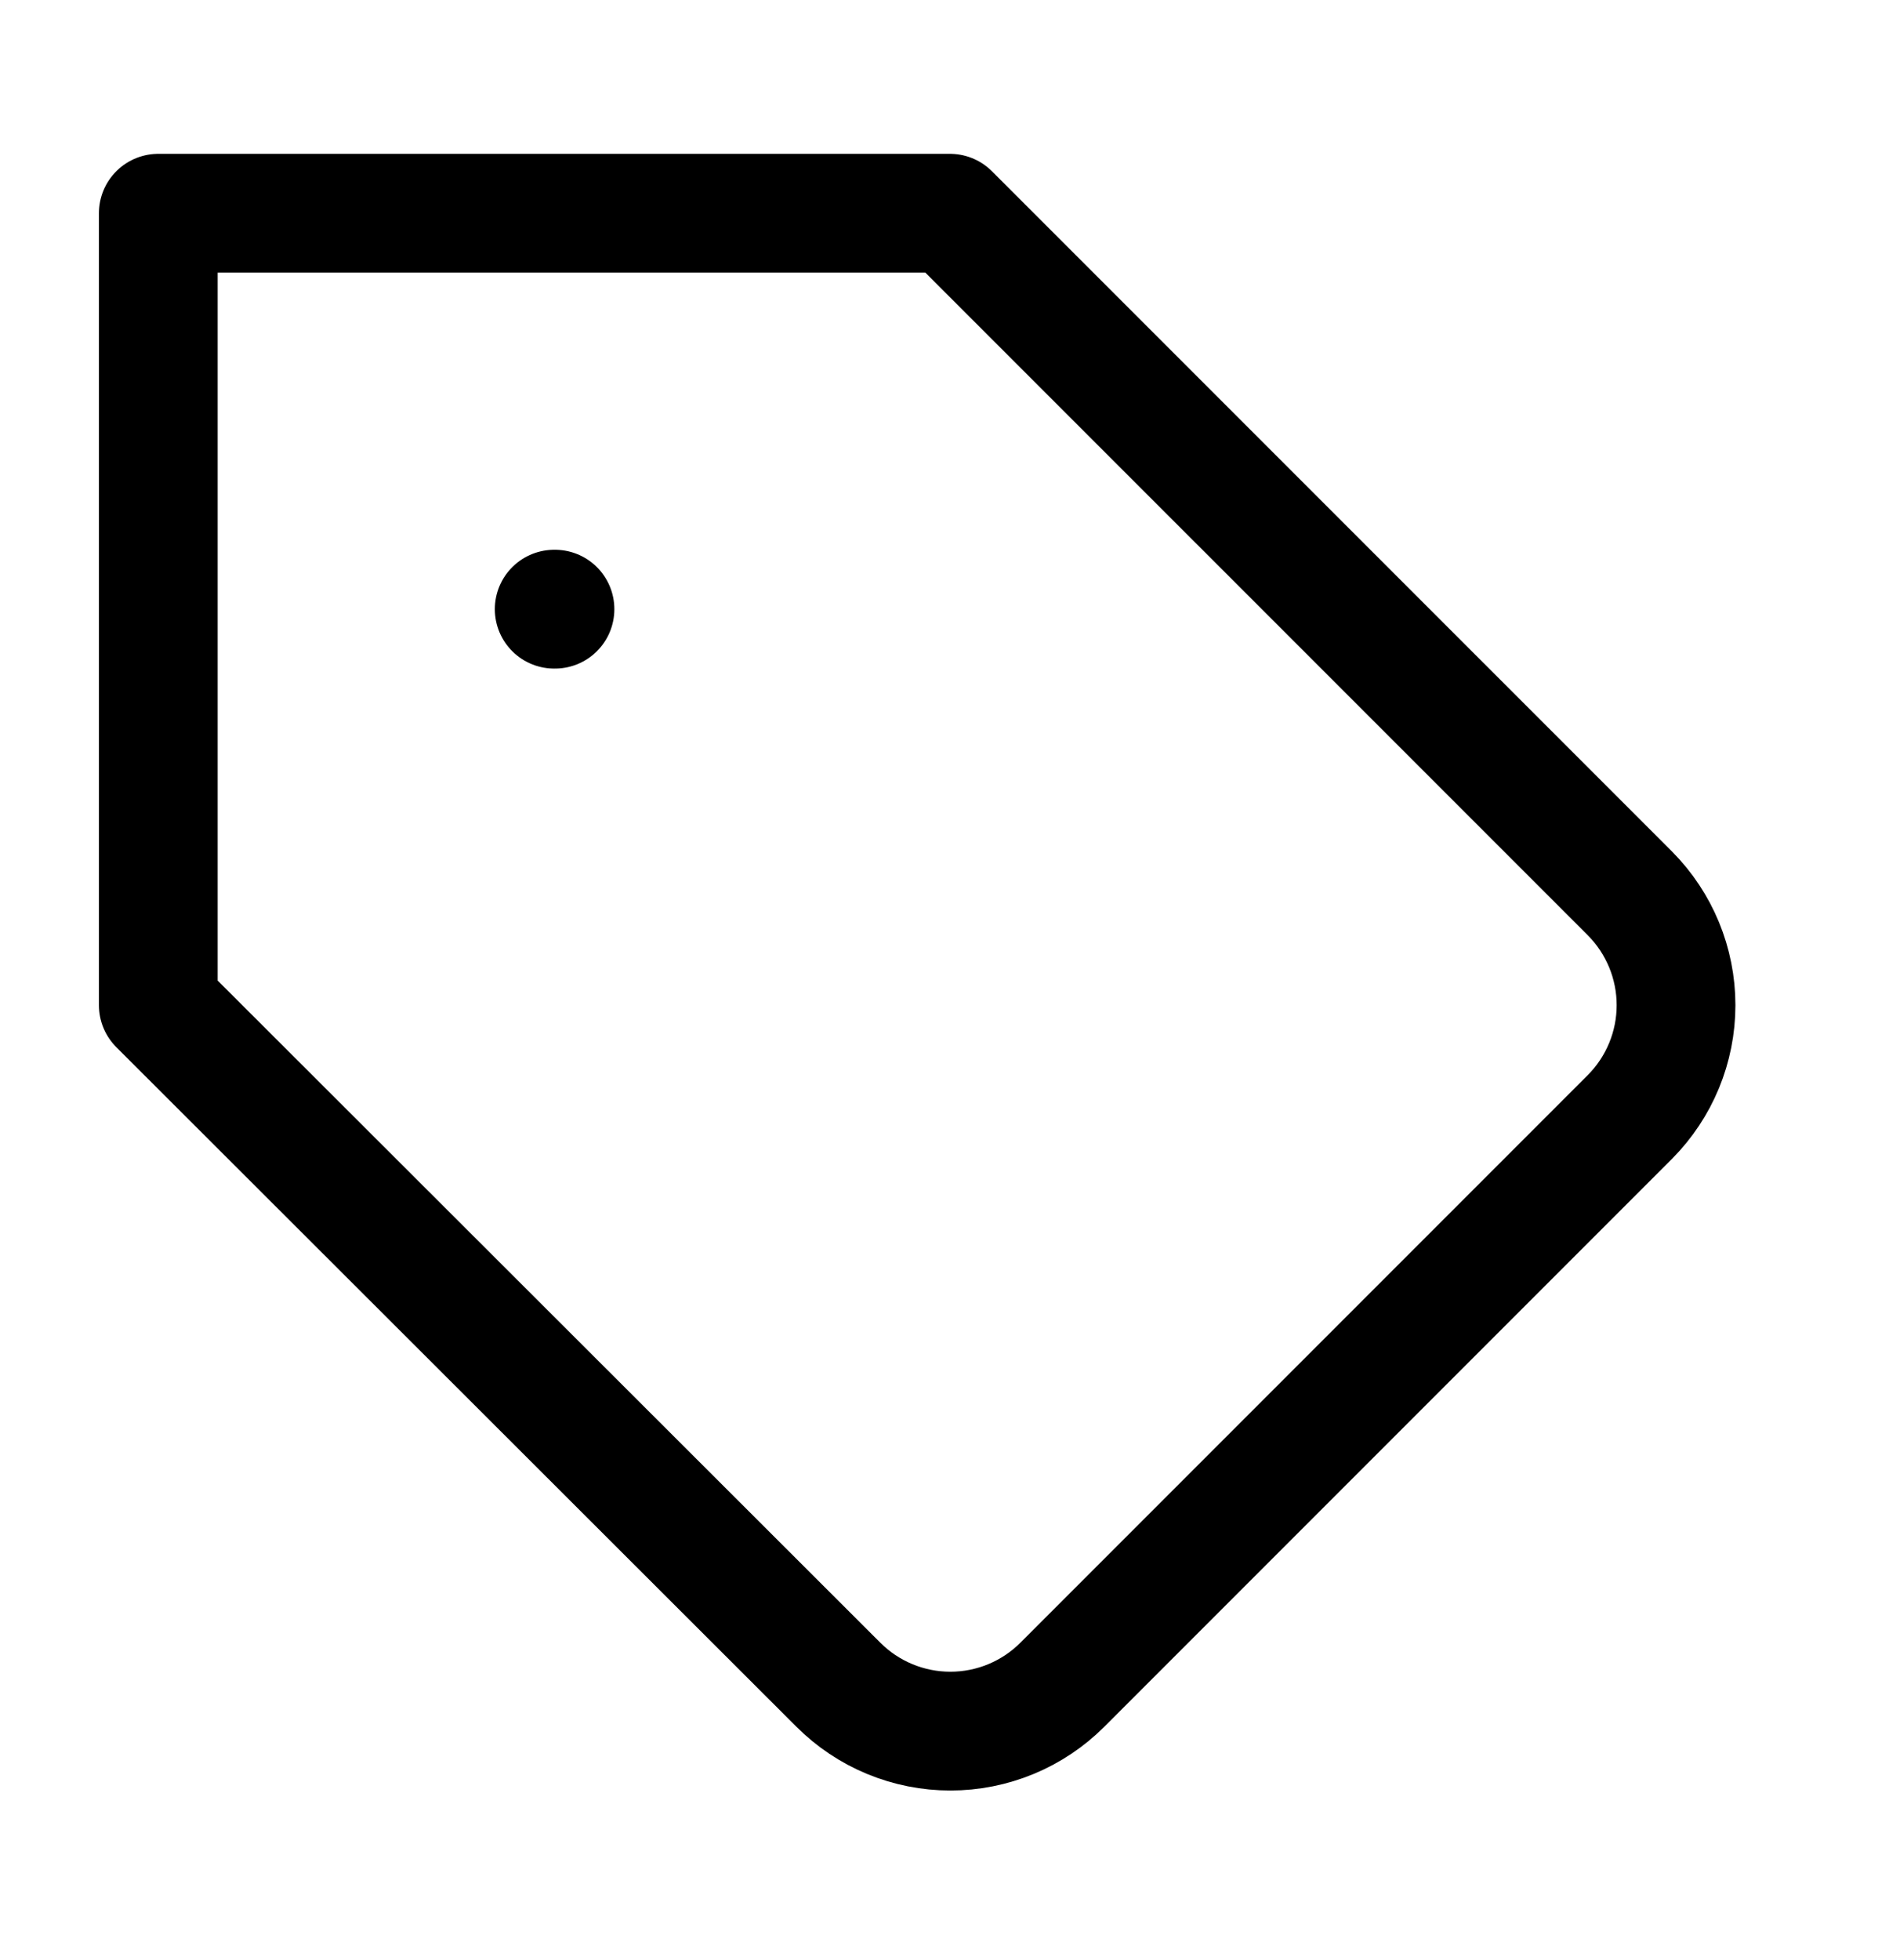 <svg width="32" height="33" viewBox="0 0 32 33" fill="none" xmlns="http://www.w3.org/2000/svg">
<path d="M27.453 18.803L17.893 28.363C17.645 28.611 17.351 28.808 17.027 28.942C16.703 29.076 16.357 29.145 16.006 29.145C15.656 29.145 15.309 29.076 14.985 28.942C14.661 28.808 14.367 28.611 14.119 28.363L2.666 16.923V3.59H15.999L27.453 15.043C27.949 15.543 28.228 16.219 28.228 16.923C28.228 17.628 27.949 18.303 27.453 18.803V18.803Z" stroke="black" stroke-width="2" stroke-linecap="round" stroke-linejoin="round"/>
<path d="M9.334 10.256H9.347" stroke="black" stroke-width="2" stroke-linecap="round" stroke-linejoin="round"/>
</svg>
